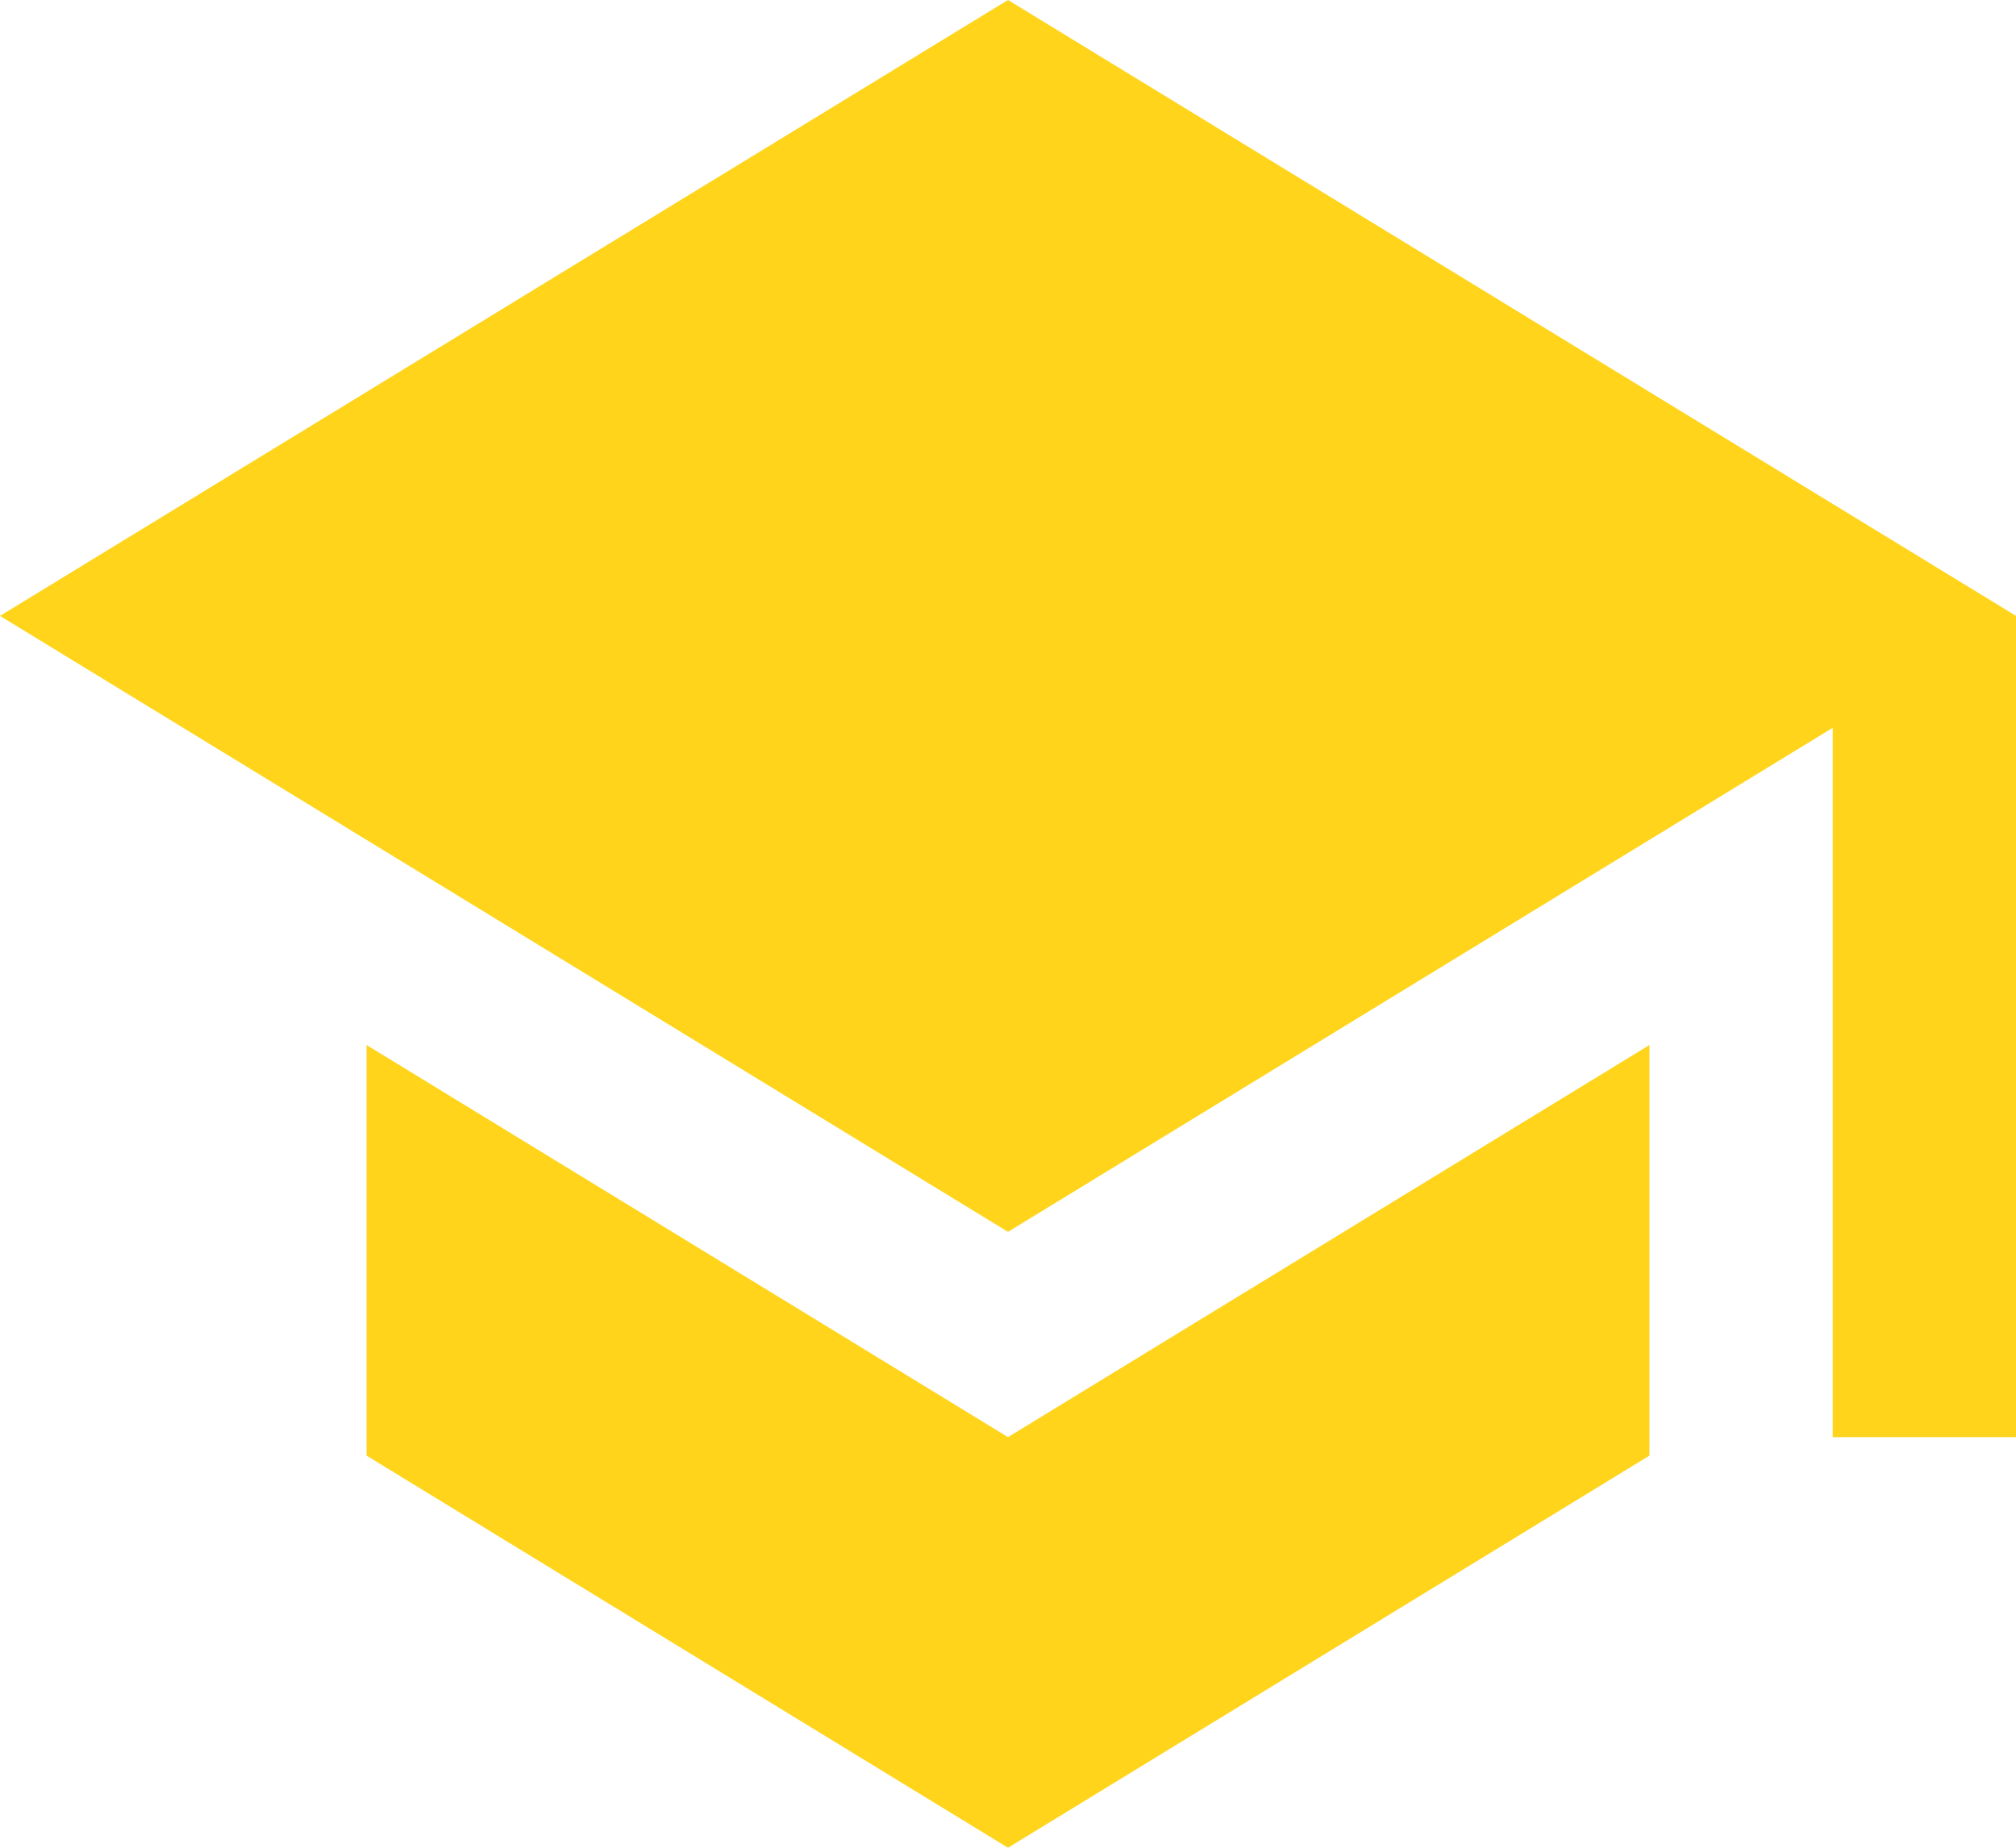 <?xml version="1.0" encoding="UTF-8"?> <svg xmlns="http://www.w3.org/2000/svg" width="60" height="55" viewBox="0 0 60 55" fill="none"> <path d="M10.909 31.106V43.328L30 55L49.091 43.328V31.106L30 42.778L10.909 31.106ZM30 0L0 18.333L30 36.667L54.545 21.664V42.778H60V18.333L30 0Z" fill="#FFD41A"></path> </svg> 